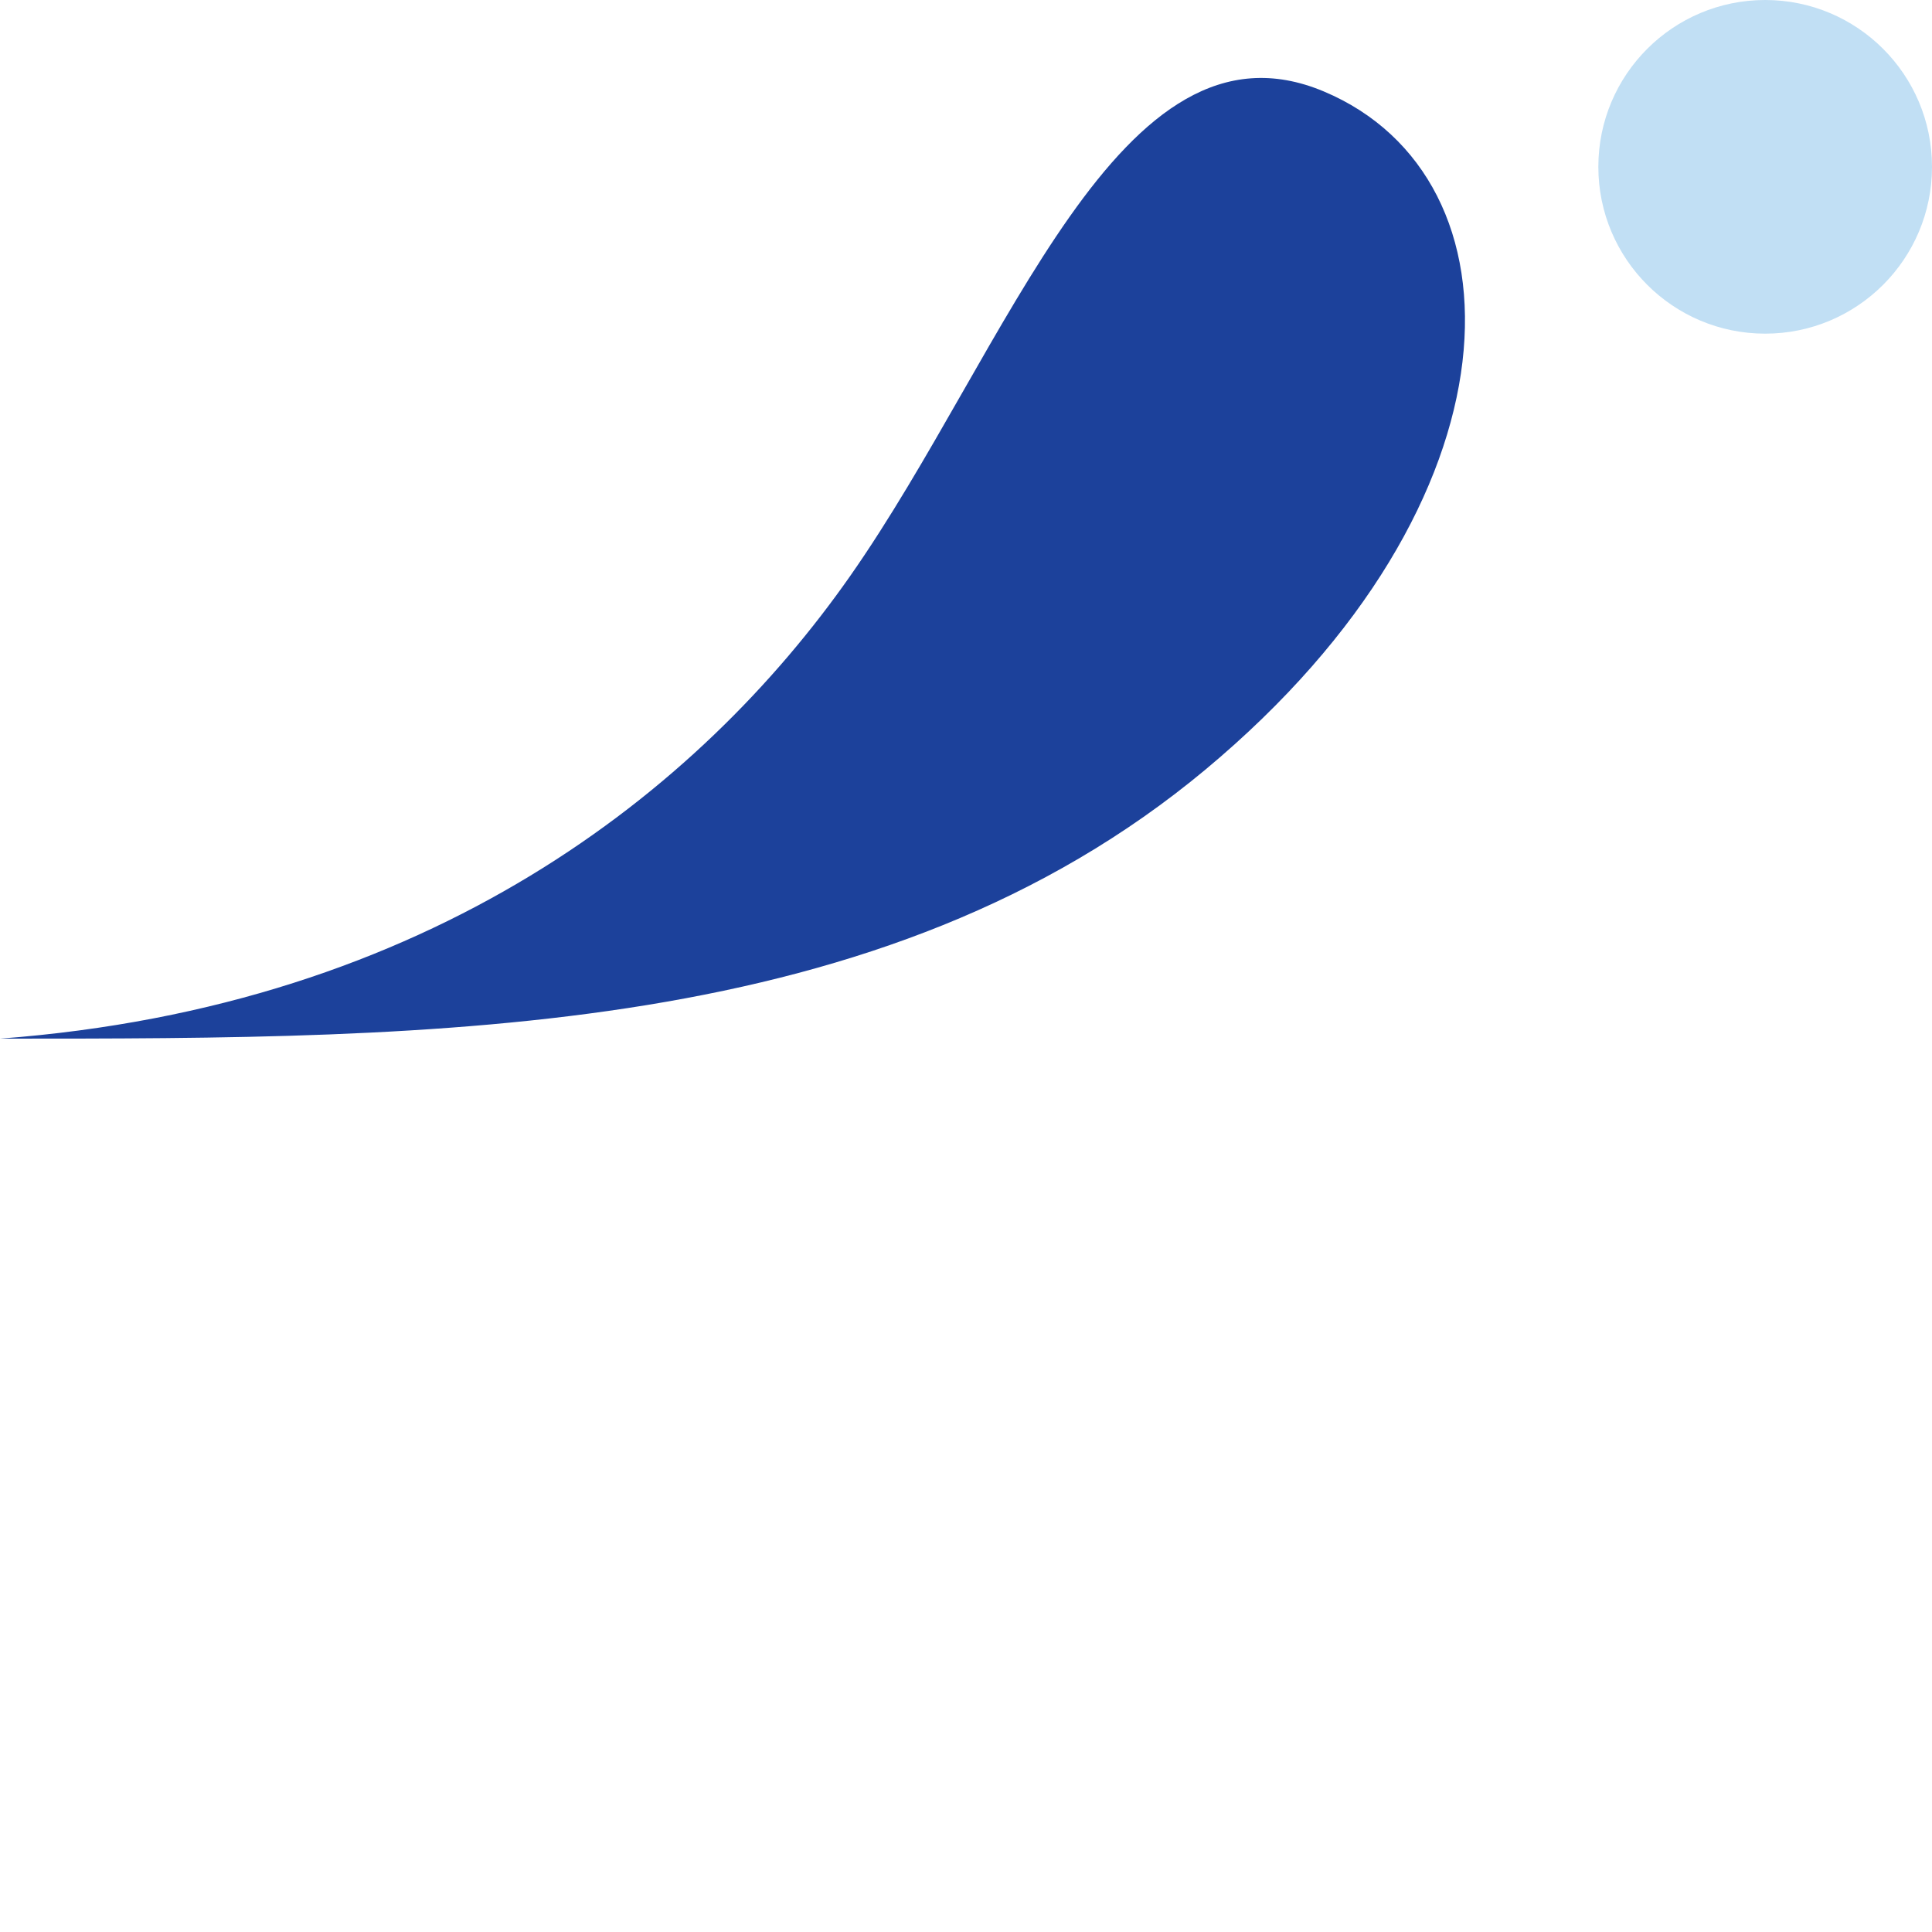   <svg xmlns="http://www.w3.org/2000/svg" x="0px" y="0px" viewBox="0 0 1000 1000" style="vertical-align: middle; max-width: 100%;" width="100%">
   <g>
    <path d="M0,537.6c228.41,0,456.82,0,623.96-139.28S791.09,91.92,685.24,47.35s-163.3,133.8-245.13,250.7   C362.12,409.47,222.84,520.89,0,537.6z" fill="rgb(28,65,155)">
    </path>
    <circle cx="913.65" cy="86.35" r="86.35" fill="rgb(193,223,244)">
    </circle>
   </g>
  </svg>
